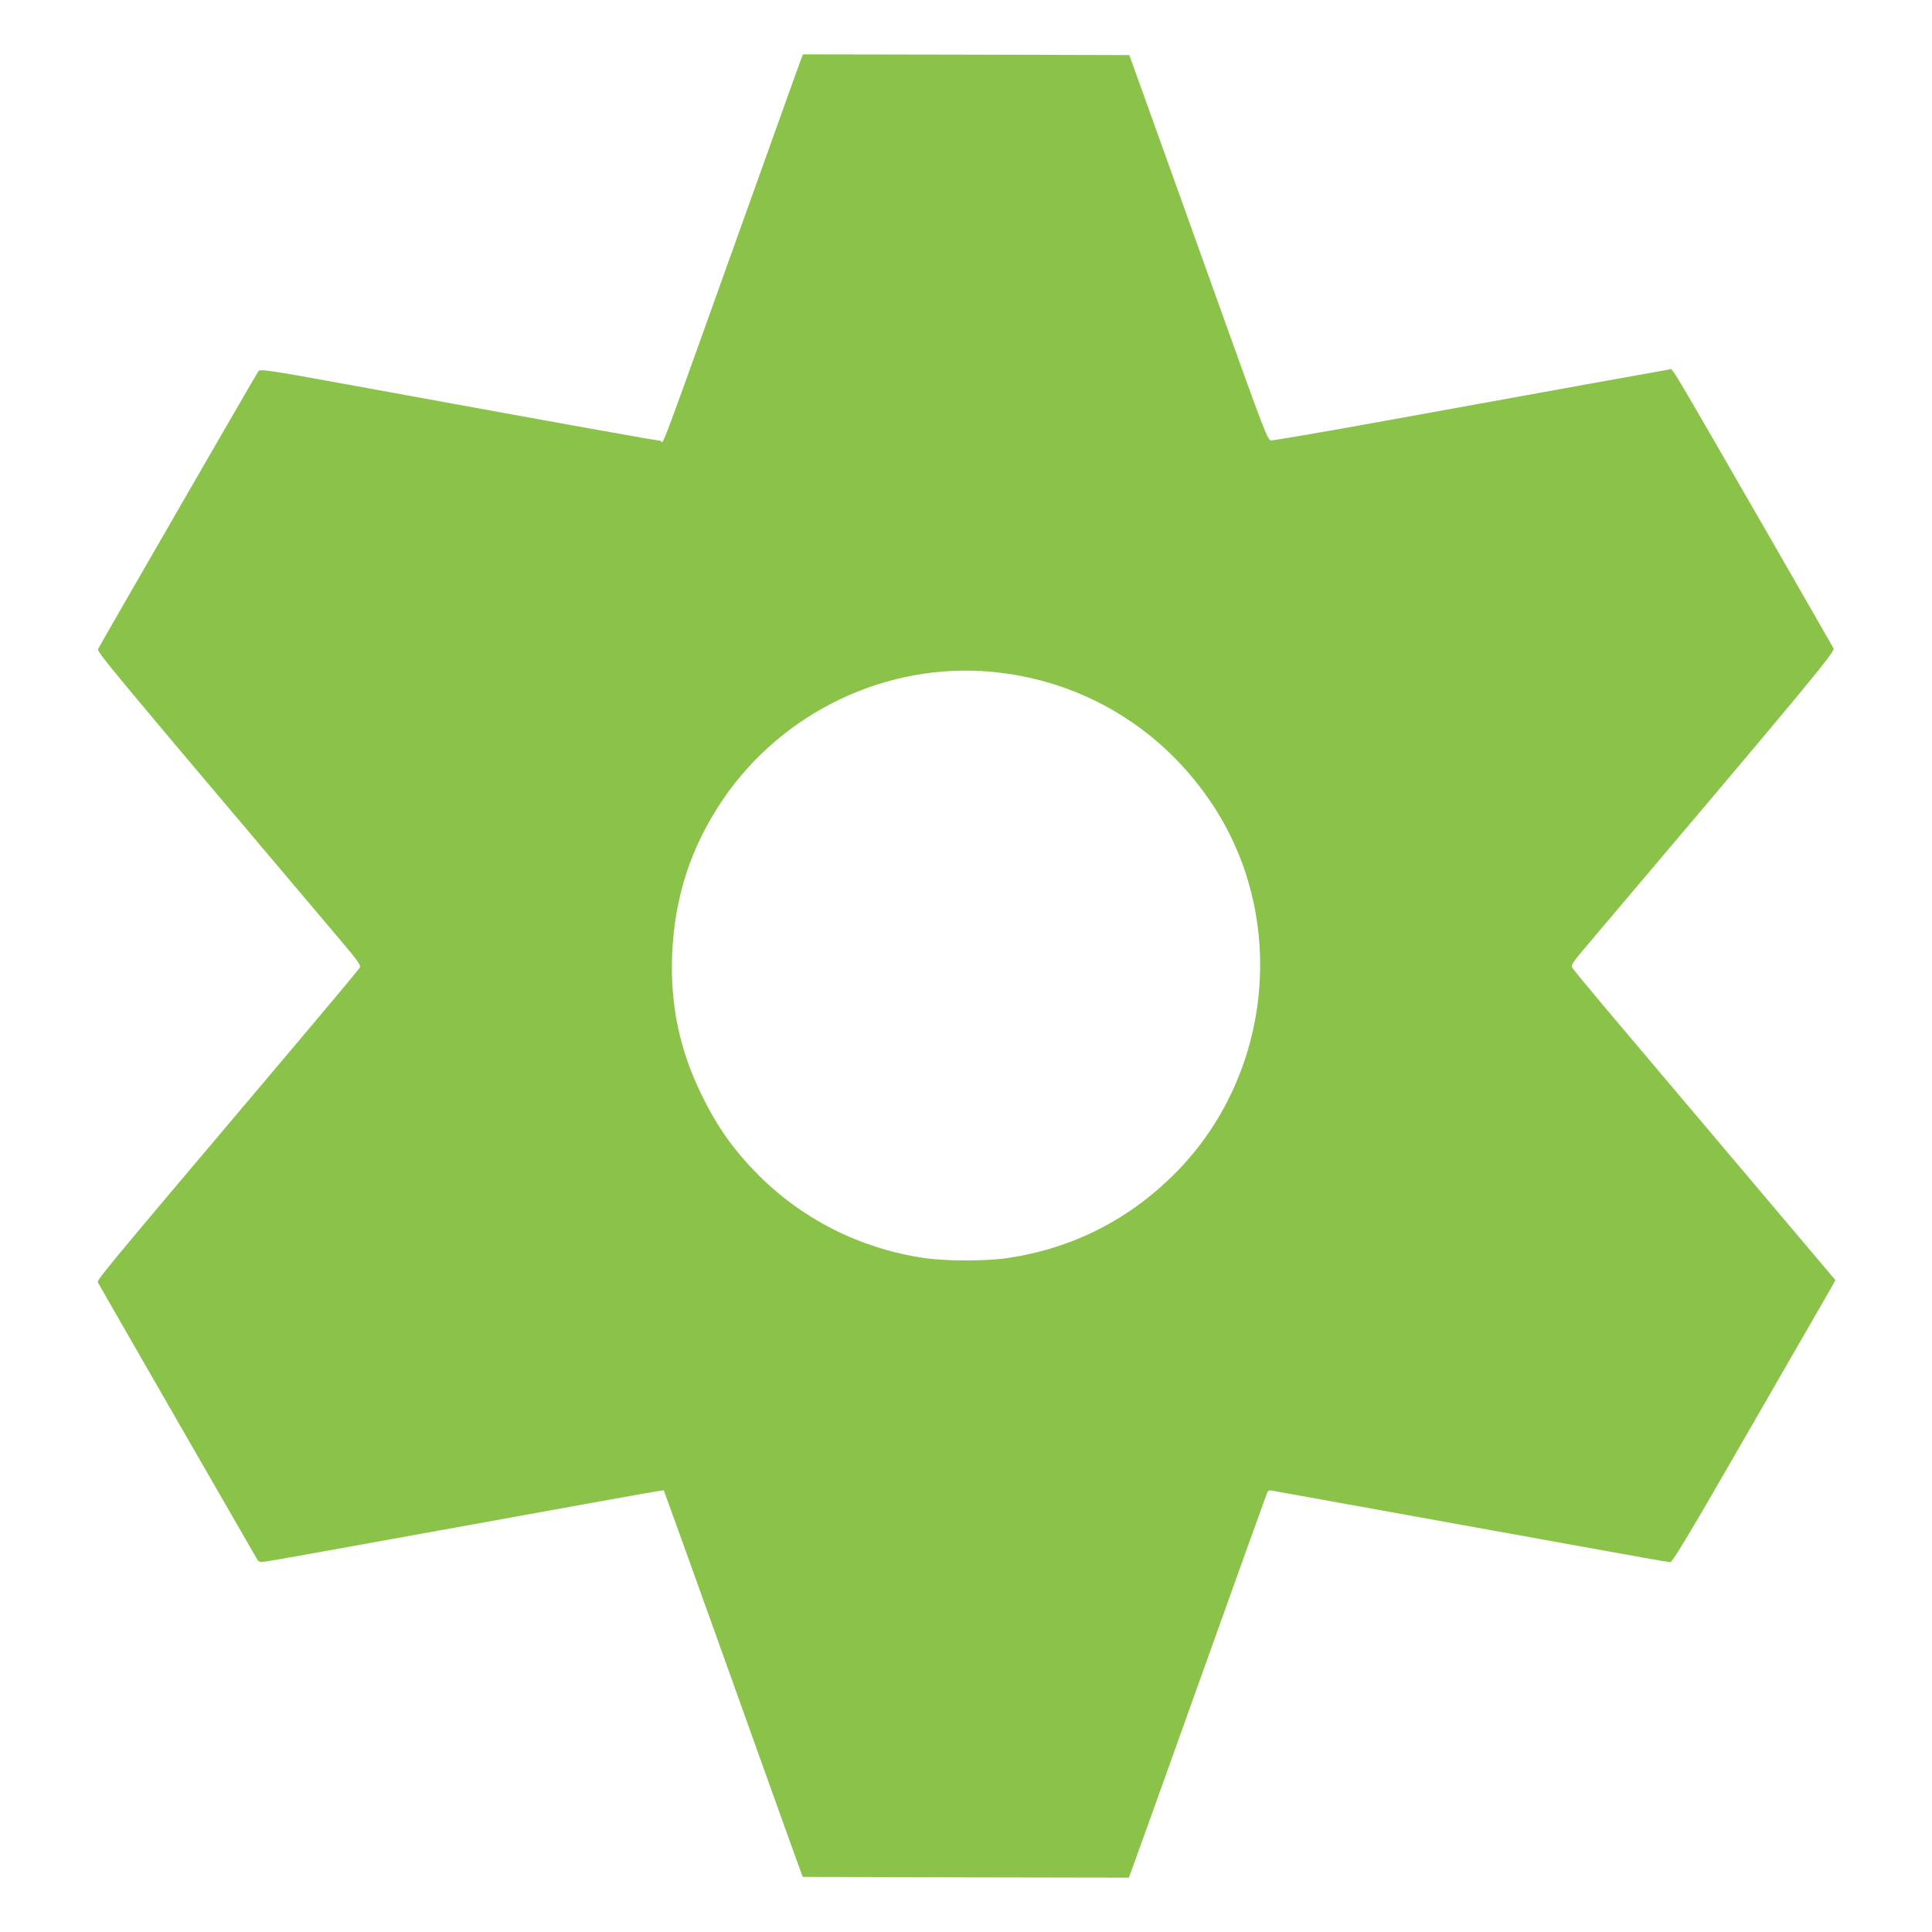 <?xml version="1.0" standalone="no"?>
<!DOCTYPE svg PUBLIC "-//W3C//DTD SVG 20010904//EN"
 "http://www.w3.org/TR/2001/REC-SVG-20010904/DTD/svg10.dtd">
<svg version="1.0" xmlns="http://www.w3.org/2000/svg"
 width="1280pt" height="1280pt" viewBox="0 0 1280 1280"
 preserveAspectRatio="xMidYMid meet">
<g transform="translate(0,1280) scale(0.1,-0.1)"
fill="#8bc34a" stroke="none">
<path d="M5309 12413 c-6 -16 -109 -302 -229 -638 -773 -2158 -675 -1895 -705
-1895 -21 0 -563 97 -2080 374 -520 95 -571 102 -583 87 -11 -14 -1031 -1782
-1060 -1837 -12 -23 -26 -6 1611 -1942 105 -124 128 -157 121 -172 -5 -10
-191 -233 -414 -497 -1374 -1625 -1331 -1573 -1319 -1594 6 -12 241 -420 521
-907 281 -488 518 -900 527 -915 15 -27 19 -28 66 -22 28 3 592 105 1255 225
1329 241 1374 249 1378 245 1 -1 147 -405 323 -896 176 -492 382 -1067 458
-1279 l139 -385 1080 -3 1081 -2 21 57 c21 57 142 393 480 1338 93 259 221
616 285 795 65 179 122 337 127 352 8 22 14 26 36 22 258 -46 1610 -291 2043
-369 317 -58 585 -105 595 -105 15 0 138 206 524 877 278 482 520 902 538 934
l32 58 -662 783 c-364 431 -754 892 -867 1026 -113 134 -210 252 -215 262 -7
16 5 35 61 102 1506 1778 1682 1990 1671 2012 -6 11 -190 332 -408 711 -723
1254 -655 1140 -681 1137 -26 -4 -776 -139 -1894 -342 -396 -72 -731 -129
-744 -128 -23 3 -45 60 -338 878 -172 481 -378 1055 -457 1275 l-144 400
-1081 3 -1081 2 -11 -27z m1261 -4064 c606 -56 1140 -380 1474 -896 487 -753
381 -1776 -250 -2418 -310 -314 -684 -505 -1119 -570 -144 -21 -405 -21 -550
0 -417 61 -800 251 -1095 545 -167 166 -280 326 -385 543 -143 295 -204 586
-192 917 15 386 124 721 338 1035 396 581 1086 908 1779 844z"/>
</g>
</svg>
